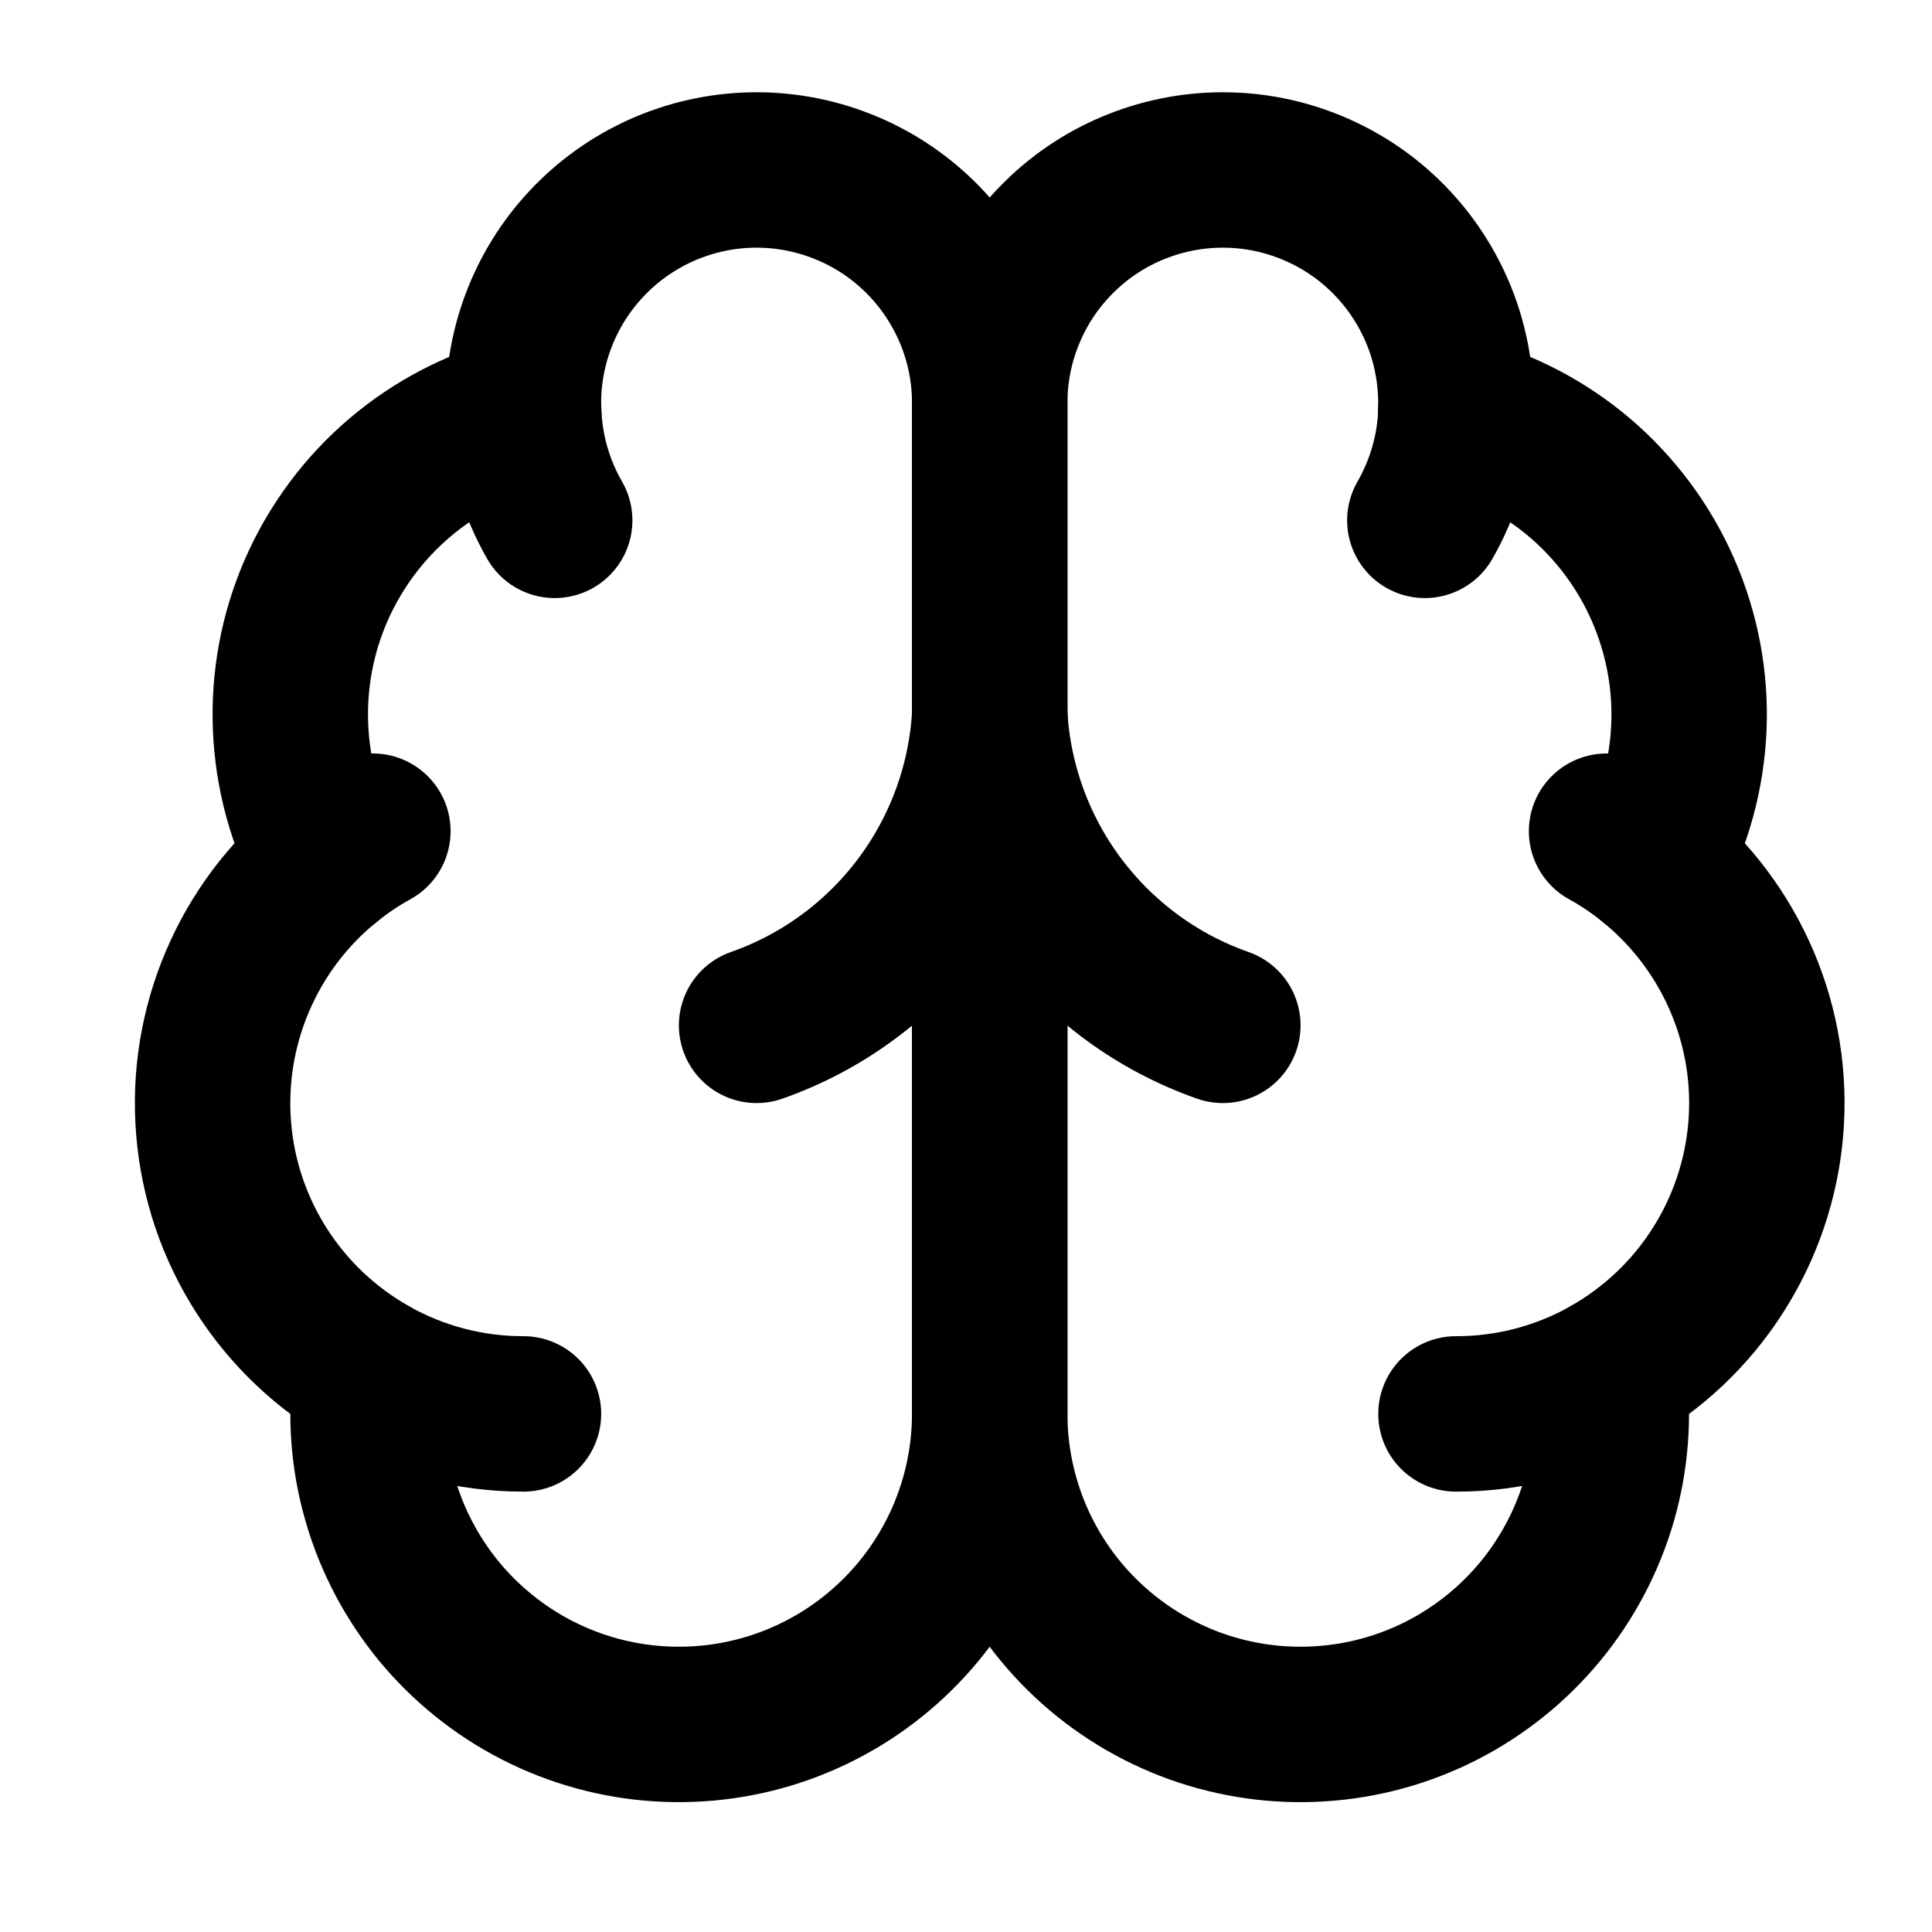 <svg xmlns="http://www.w3.org/2000/svg" width="18" height="18" viewBox="0 0 18 18" fill="none"><g clip-path="url(#clip0_238_97)"><path d="M9.221 3.762C9.222 3.472 9.165 3.185 9.053 2.918C8.941 2.651 8.777 2.409 8.571 2.206C8.364 2.003 8.119 1.843 7.85 1.737C7.581 1.63 7.293 1.578 7.004 1.584C6.714 1.59 6.429 1.654 6.164 1.772C5.9 1.89 5.662 2.059 5.464 2.271C5.266 2.482 5.112 2.731 5.012 3.002C4.911 3.274 4.866 3.563 4.879 3.852C4.454 3.962 4.059 4.166 3.724 4.451C3.389 4.736 3.124 5.093 2.947 5.496C2.771 5.898 2.689 6.335 2.707 6.774C2.725 7.213 2.842 7.643 3.05 8.03C2.684 8.327 2.396 8.71 2.212 9.144C2.027 9.578 1.951 10.051 1.991 10.521C2.03 10.991 2.184 11.444 2.439 11.841C2.694 12.238 3.042 12.567 3.453 12.799C3.402 13.192 3.432 13.591 3.542 13.971C3.651 14.351 3.838 14.705 4.089 15.011C4.341 15.316 4.652 15.567 5.005 15.748C5.357 15.928 5.742 16.035 6.137 16.06C6.532 16.086 6.928 16.03 7.301 15.897C7.674 15.763 8.015 15.555 8.304 15.284C8.593 15.014 8.823 14.687 8.981 14.324C9.139 13.961 9.22 13.569 9.221 13.173L9.221 3.762Z" stroke="black" stroke-width="1.448" stroke-linecap="round" stroke-linejoin="round"></path><path d="M9.221 3.762C9.22 3.472 9.277 3.185 9.389 2.918C9.5 2.651 9.664 2.409 9.871 2.206C10.077 2.003 10.322 1.843 10.591 1.737C10.861 1.63 11.148 1.578 11.438 1.584C11.727 1.59 12.013 1.654 12.277 1.772C12.542 1.89 12.78 2.059 12.978 2.271C13.176 2.482 13.329 2.731 13.43 3.002C13.53 3.274 13.575 3.563 13.562 3.852C13.988 3.962 14.383 4.166 14.718 4.451C15.052 4.736 15.318 5.093 15.494 5.496C15.67 5.898 15.753 6.335 15.735 6.774C15.717 7.213 15.599 7.643 15.391 8.03C15.757 8.327 16.045 8.71 16.23 9.144C16.415 9.578 16.491 10.051 16.451 10.521C16.411 10.991 16.257 11.444 16.002 11.841C15.748 12.238 15.399 12.567 14.989 12.799C15.039 13.192 15.009 13.591 14.9 13.971C14.79 14.351 14.604 14.705 14.352 15.011C14.101 15.316 13.789 15.567 13.437 15.748C13.085 15.928 12.699 16.035 12.304 16.06C11.909 16.086 11.513 16.03 11.14 15.897C10.768 15.763 10.426 15.555 10.137 15.284C9.848 15.014 9.618 14.687 9.46 14.324C9.303 13.961 9.221 13.569 9.221 13.173L9.221 3.762Z" stroke="black" stroke-width="1.448" stroke-linecap="round" stroke-linejoin="round"></path><path d="M11.393 9.553C10.785 9.34 10.255 8.95 9.868 8.435C9.481 7.919 9.256 7.301 9.221 6.658C9.186 7.301 8.961 7.919 8.574 8.435C8.188 8.95 7.657 9.34 7.049 9.553M13.275 4.848C13.45 4.544 13.549 4.202 13.564 3.852M4.88 3.852C4.894 4.202 4.993 4.544 5.168 4.848M3.051 8.03C3.183 7.922 3.325 7.826 3.474 7.744M14.968 7.744C15.117 7.826 15.259 7.922 15.392 8.03M4.877 13.173C4.378 13.174 3.888 13.045 3.453 12.8M14.989 12.8C14.555 13.045 14.064 13.174 13.565 13.173" stroke="black" stroke-width="1.448" stroke-linecap="round" stroke-linejoin="round"></path></g><defs><clipPath id="clip0_238_97"><rect width="17.375" height="17.375" fill="white" transform="translate(0.533 0.142)"></rect></clipPath></defs></svg>